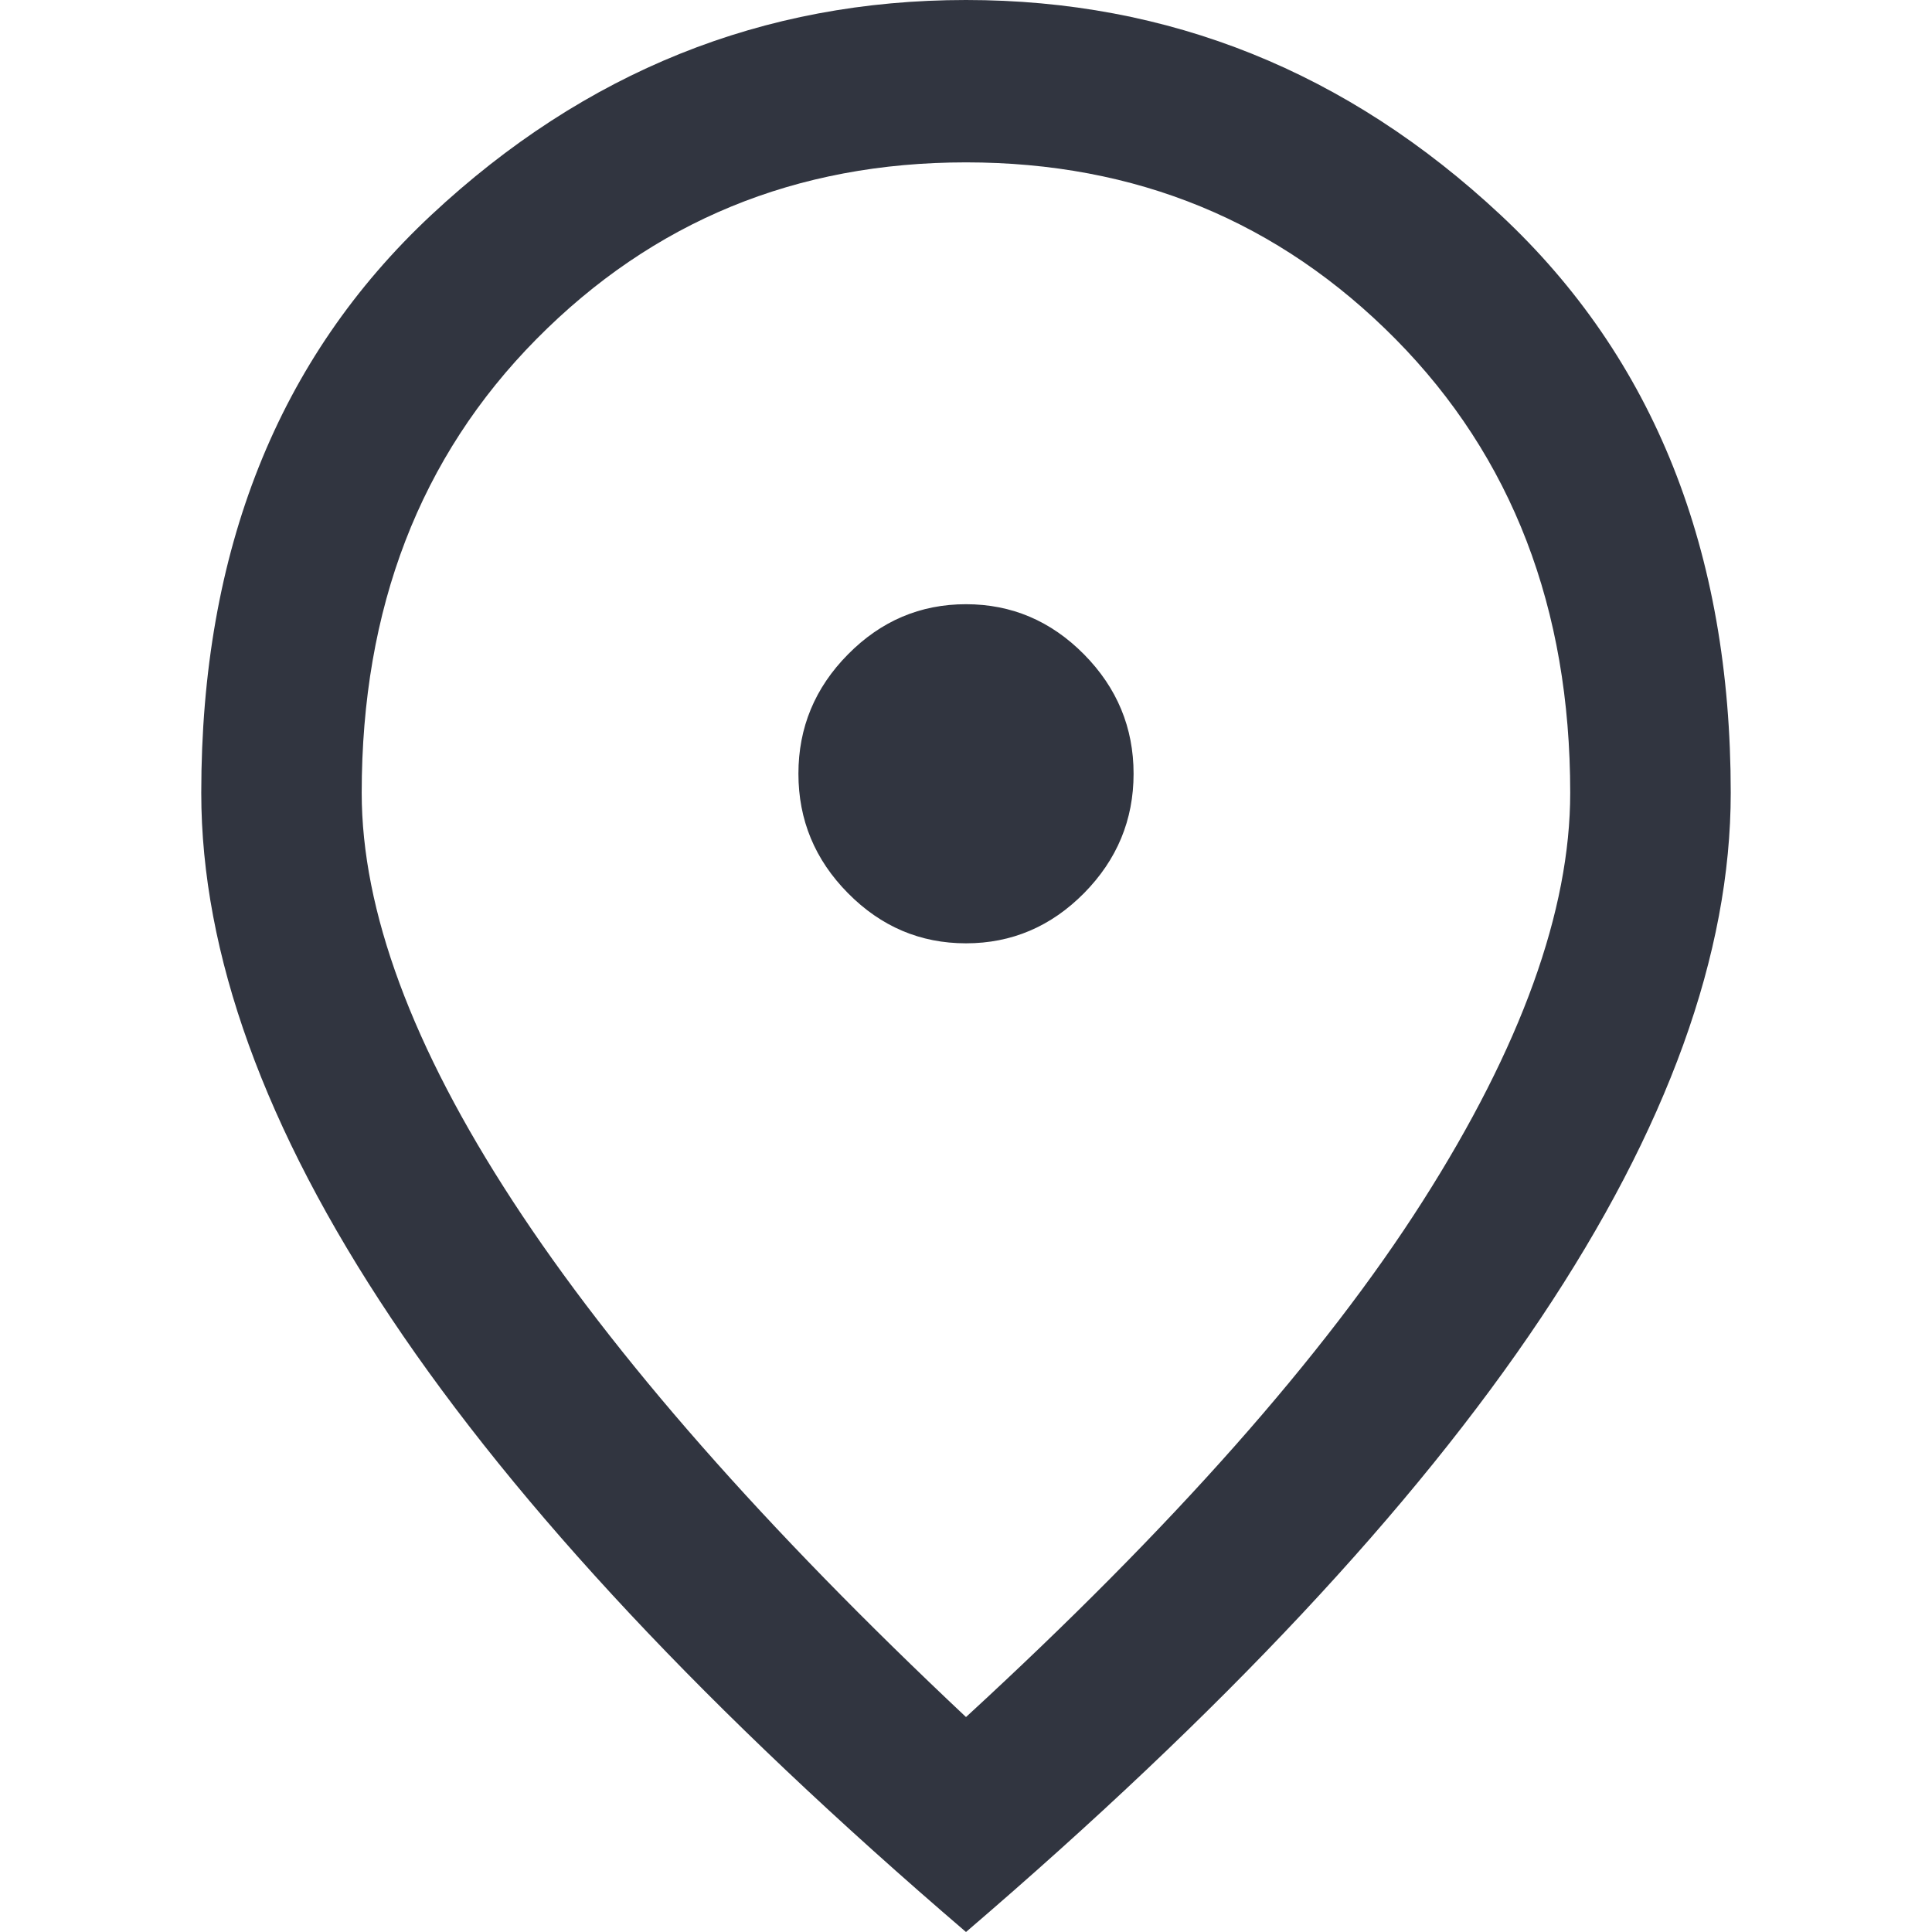 <svg width="23" height="23" viewBox="0 0 23 23" fill="none" xmlns="http://www.w3.org/2000/svg">
<path d="M11.5 11.23C12.043 11.23 12.511 11.031 12.905 10.633C13.298 10.235 13.495 9.761 13.495 9.211C13.495 8.662 13.298 8.188 12.905 7.79C12.511 7.392 12.043 7.193 11.5 7.193C10.956 7.193 10.488 7.392 10.095 7.79C9.701 8.188 9.505 8.662 9.505 9.211C9.505 9.761 9.701 10.235 10.095 10.633C10.488 11.031 10.956 11.23 11.5 11.23ZM11.5 20.441C13.954 18.186 15.766 16.139 16.937 14.3C18.108 12.462 18.693 10.841 18.693 9.439C18.693 7.24 18 5.44 16.614 4.037C15.227 2.635 13.523 1.933 11.5 1.933C9.477 1.933 7.772 2.635 6.386 4.037C4.999 5.44 4.306 7.24 4.306 9.439C4.306 10.841 4.906 12.462 6.105 14.3C7.304 16.139 9.102 18.186 11.5 20.441ZM11.5 23C8.446 20.384 6.165 17.949 4.657 15.693C3.15 13.438 2.396 11.353 2.396 9.439C2.396 6.558 3.309 4.265 5.135 2.559C6.962 0.853 9.083 0 11.5 0C13.916 0 16.038 0.853 17.864 2.559C19.691 4.265 20.604 6.558 20.604 9.439C20.604 11.353 19.85 13.438 18.342 15.693C16.834 17.949 14.553 20.384 11.5 23Z" fill="#313540"/>
</svg>
